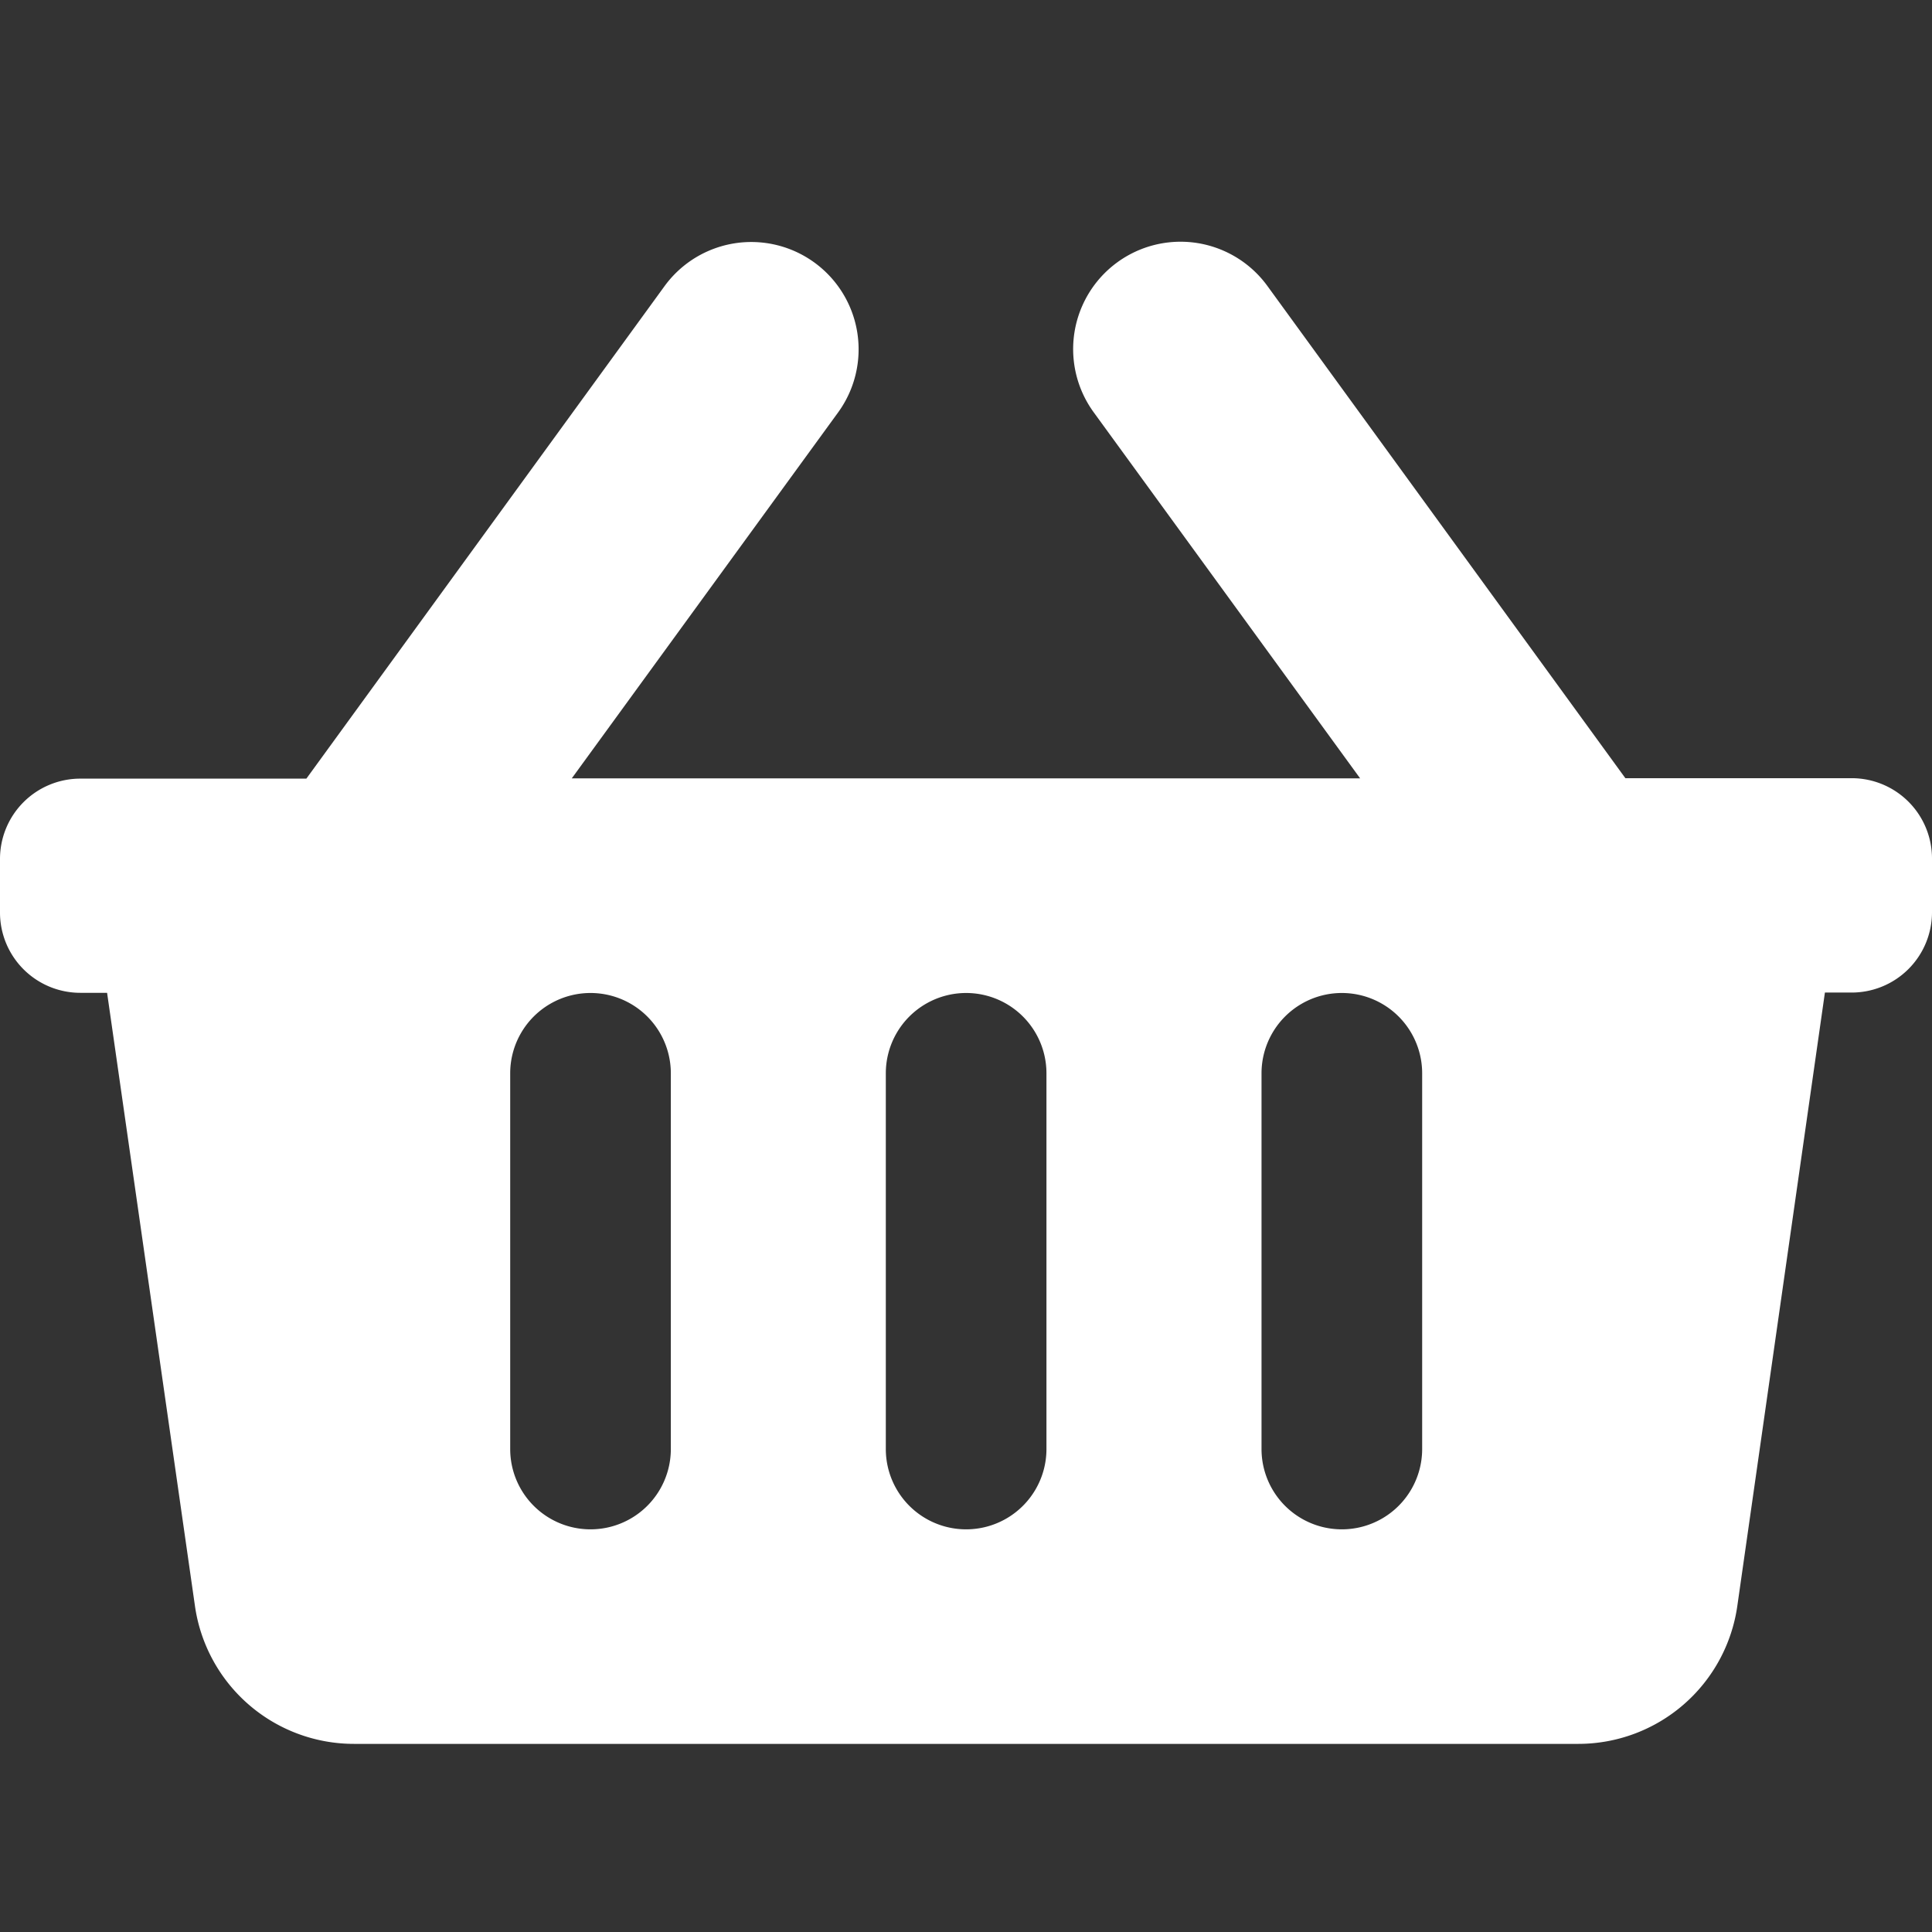 <svg xmlns="http://www.w3.org/2000/svg" xmlns:xlink="http://www.w3.org/1999/xlink" width="21.649" height="21.649" viewBox="0 0 21.649 21.649">
  <rect x="0" y="0" width="21.649" height="21.649" fill="#333333" stroke="none"/>
  <defs>
    <clipPath id="clip-path">
      <rect id="Rectangle_312" data-name="Rectangle 312" width="21.649" height="21.649" fill="#fff"/>
    </clipPath>
  </defs>
  <g id="Icon-basket" clip-path="url(#clip-path)">
    <path id="basket" d="M21.649,38.913v.6a.9.9,0,0,1-.9.9h-.3l-.981,6.87a1.8,1.8,0,0,1-1.786,1.549H3.97a1.8,1.8,0,0,1-1.786-1.549L1.2,40.416H.9a.9.9,0,0,1-.9-.9v-.6a.9.9,0,0,1,.9-.9H3.433l4.013-5.518a1.2,1.2,0,1,1,1.945,1.415l-2.984,4.1h8.834l-2.984-4.1A1.2,1.2,0,0,1,14.2,32.493l4.013,5.518h2.531A.9.9,0,0,1,21.649,38.913Zm-9.923,6.615v-4.21a.9.9,0,1,0-1.8,0v4.21a.9.9,0,1,0,1.8,0Zm4.21,0v-4.21a.9.9,0,1,0-1.8,0v4.21a.9.9,0,1,0,1.8,0Zm-8.419,0v-4.21a.9.9,0,1,0-1.8,0v4.21a.9.9,0,1,0,1.8,0Z" transform="translate(0 -29.291)" fill="#fff" stroke="rgba(0,0,0,0)" stroke-miterlimit="10" stroke-width="1"/>
  </g>
</svg>

